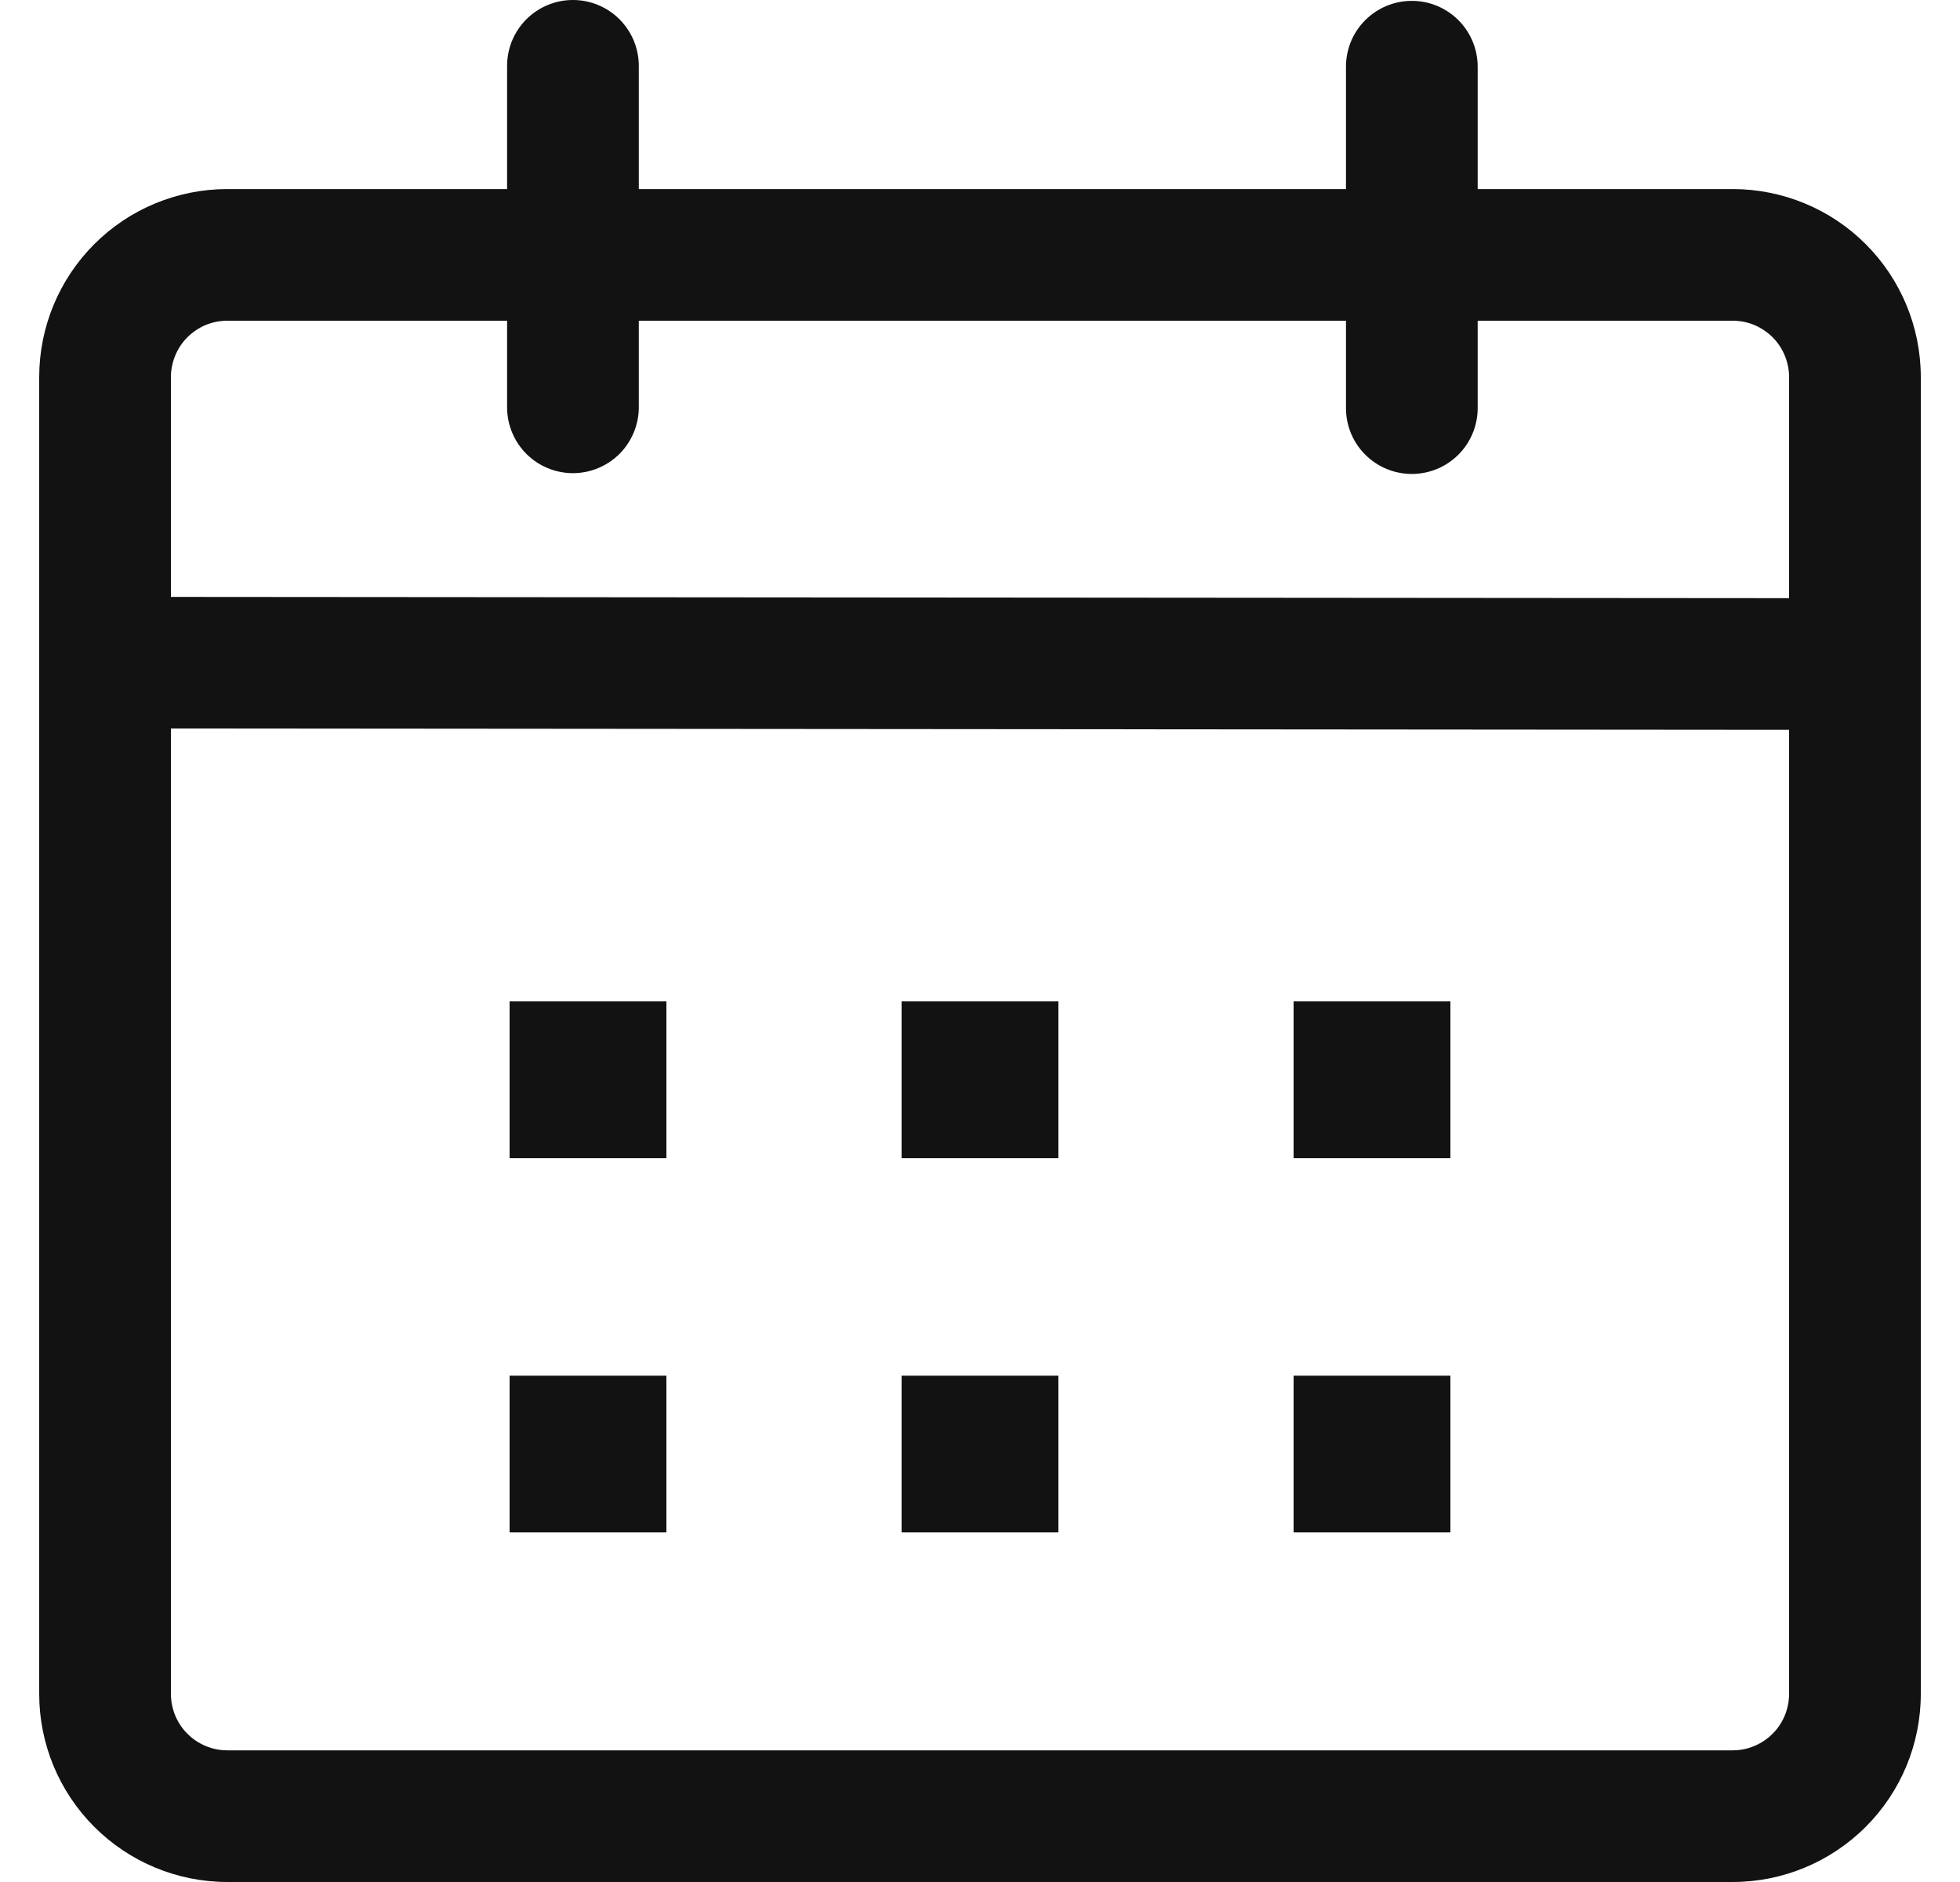 <svg width="25" height="24" viewBox="0 0 25 24" fill="none" xmlns="http://www.w3.org/2000/svg">
<path d="M7.308 0C7.53 0 7.744 0.088 7.902 0.246C8.059 0.404 8.148 0.617 8.148 0.84V2.411H17.168V0.851C17.168 0.628 17.256 0.414 17.414 0.257C17.572 0.099 17.785 0.011 18.008 0.011C18.231 0.011 18.444 0.099 18.602 0.257C18.759 0.414 18.848 0.628 18.848 0.851V2.411H22.1C22.736 2.411 23.347 2.663 23.797 3.113C24.247 3.563 24.5 4.173 24.5 4.81V21.601C24.5 22.238 24.247 22.848 23.797 23.297C23.347 23.747 22.736 24 22.1 24H2.9C2.264 24 1.653 23.747 1.203 23.297C0.753 22.848 0.5 22.238 0.5 21.601L0.5 4.81C0.5 4.173 0.753 3.563 1.203 3.113C1.653 2.663 2.264 2.411 2.9 2.411H6.468V0.839C6.468 0.616 6.557 0.403 6.714 0.246C6.872 0.088 7.085 -2.27116e-07 7.308 0ZM2.18 9.29V21.601C2.18 21.696 2.199 21.789 2.235 21.877C2.271 21.964 2.324 22.044 2.391 22.11C2.458 22.177 2.537 22.23 2.624 22.266C2.712 22.303 2.805 22.321 2.9 22.321H22.1C22.195 22.321 22.288 22.303 22.375 22.266C22.463 22.23 22.542 22.177 22.609 22.11C22.676 22.044 22.729 21.964 22.765 21.877C22.801 21.789 22.82 21.696 22.82 21.601V9.307L2.18 9.29ZM8.5 17.543V19.542H6.5V17.543H8.5ZM13.5 17.543V19.542H11.5V17.543H13.5ZM18.5 17.543V19.542H16.5V17.543H18.5ZM8.5 12.77V14.77H6.5V12.77H8.5ZM13.5 12.77V14.77H11.5V12.77H13.5ZM18.5 12.77V14.77H16.5V12.77H18.5ZM6.468 4.09H2.9C2.805 4.09 2.712 4.108 2.624 4.144C2.537 4.181 2.458 4.234 2.391 4.3C2.324 4.367 2.271 4.447 2.235 4.534C2.199 4.621 2.18 4.715 2.18 4.81V7.612L22.82 7.628V4.81C22.82 4.715 22.801 4.621 22.765 4.534C22.729 4.447 22.676 4.367 22.609 4.3C22.542 4.234 22.463 4.181 22.375 4.144C22.288 4.108 22.195 4.09 22.1 4.09H18.848V5.204C18.848 5.427 18.759 5.641 18.602 5.798C18.444 5.956 18.231 6.044 18.008 6.044C17.785 6.044 17.572 5.956 17.414 5.798C17.256 5.641 17.168 5.427 17.168 5.204V4.09H8.148V5.194C8.148 5.416 8.059 5.63 7.902 5.788C7.744 5.945 7.53 6.034 7.308 6.034C7.085 6.034 6.871 5.945 6.714 5.788C6.556 5.63 6.468 5.416 6.468 5.194V4.09Z" fill="#121212"/>
</svg>
